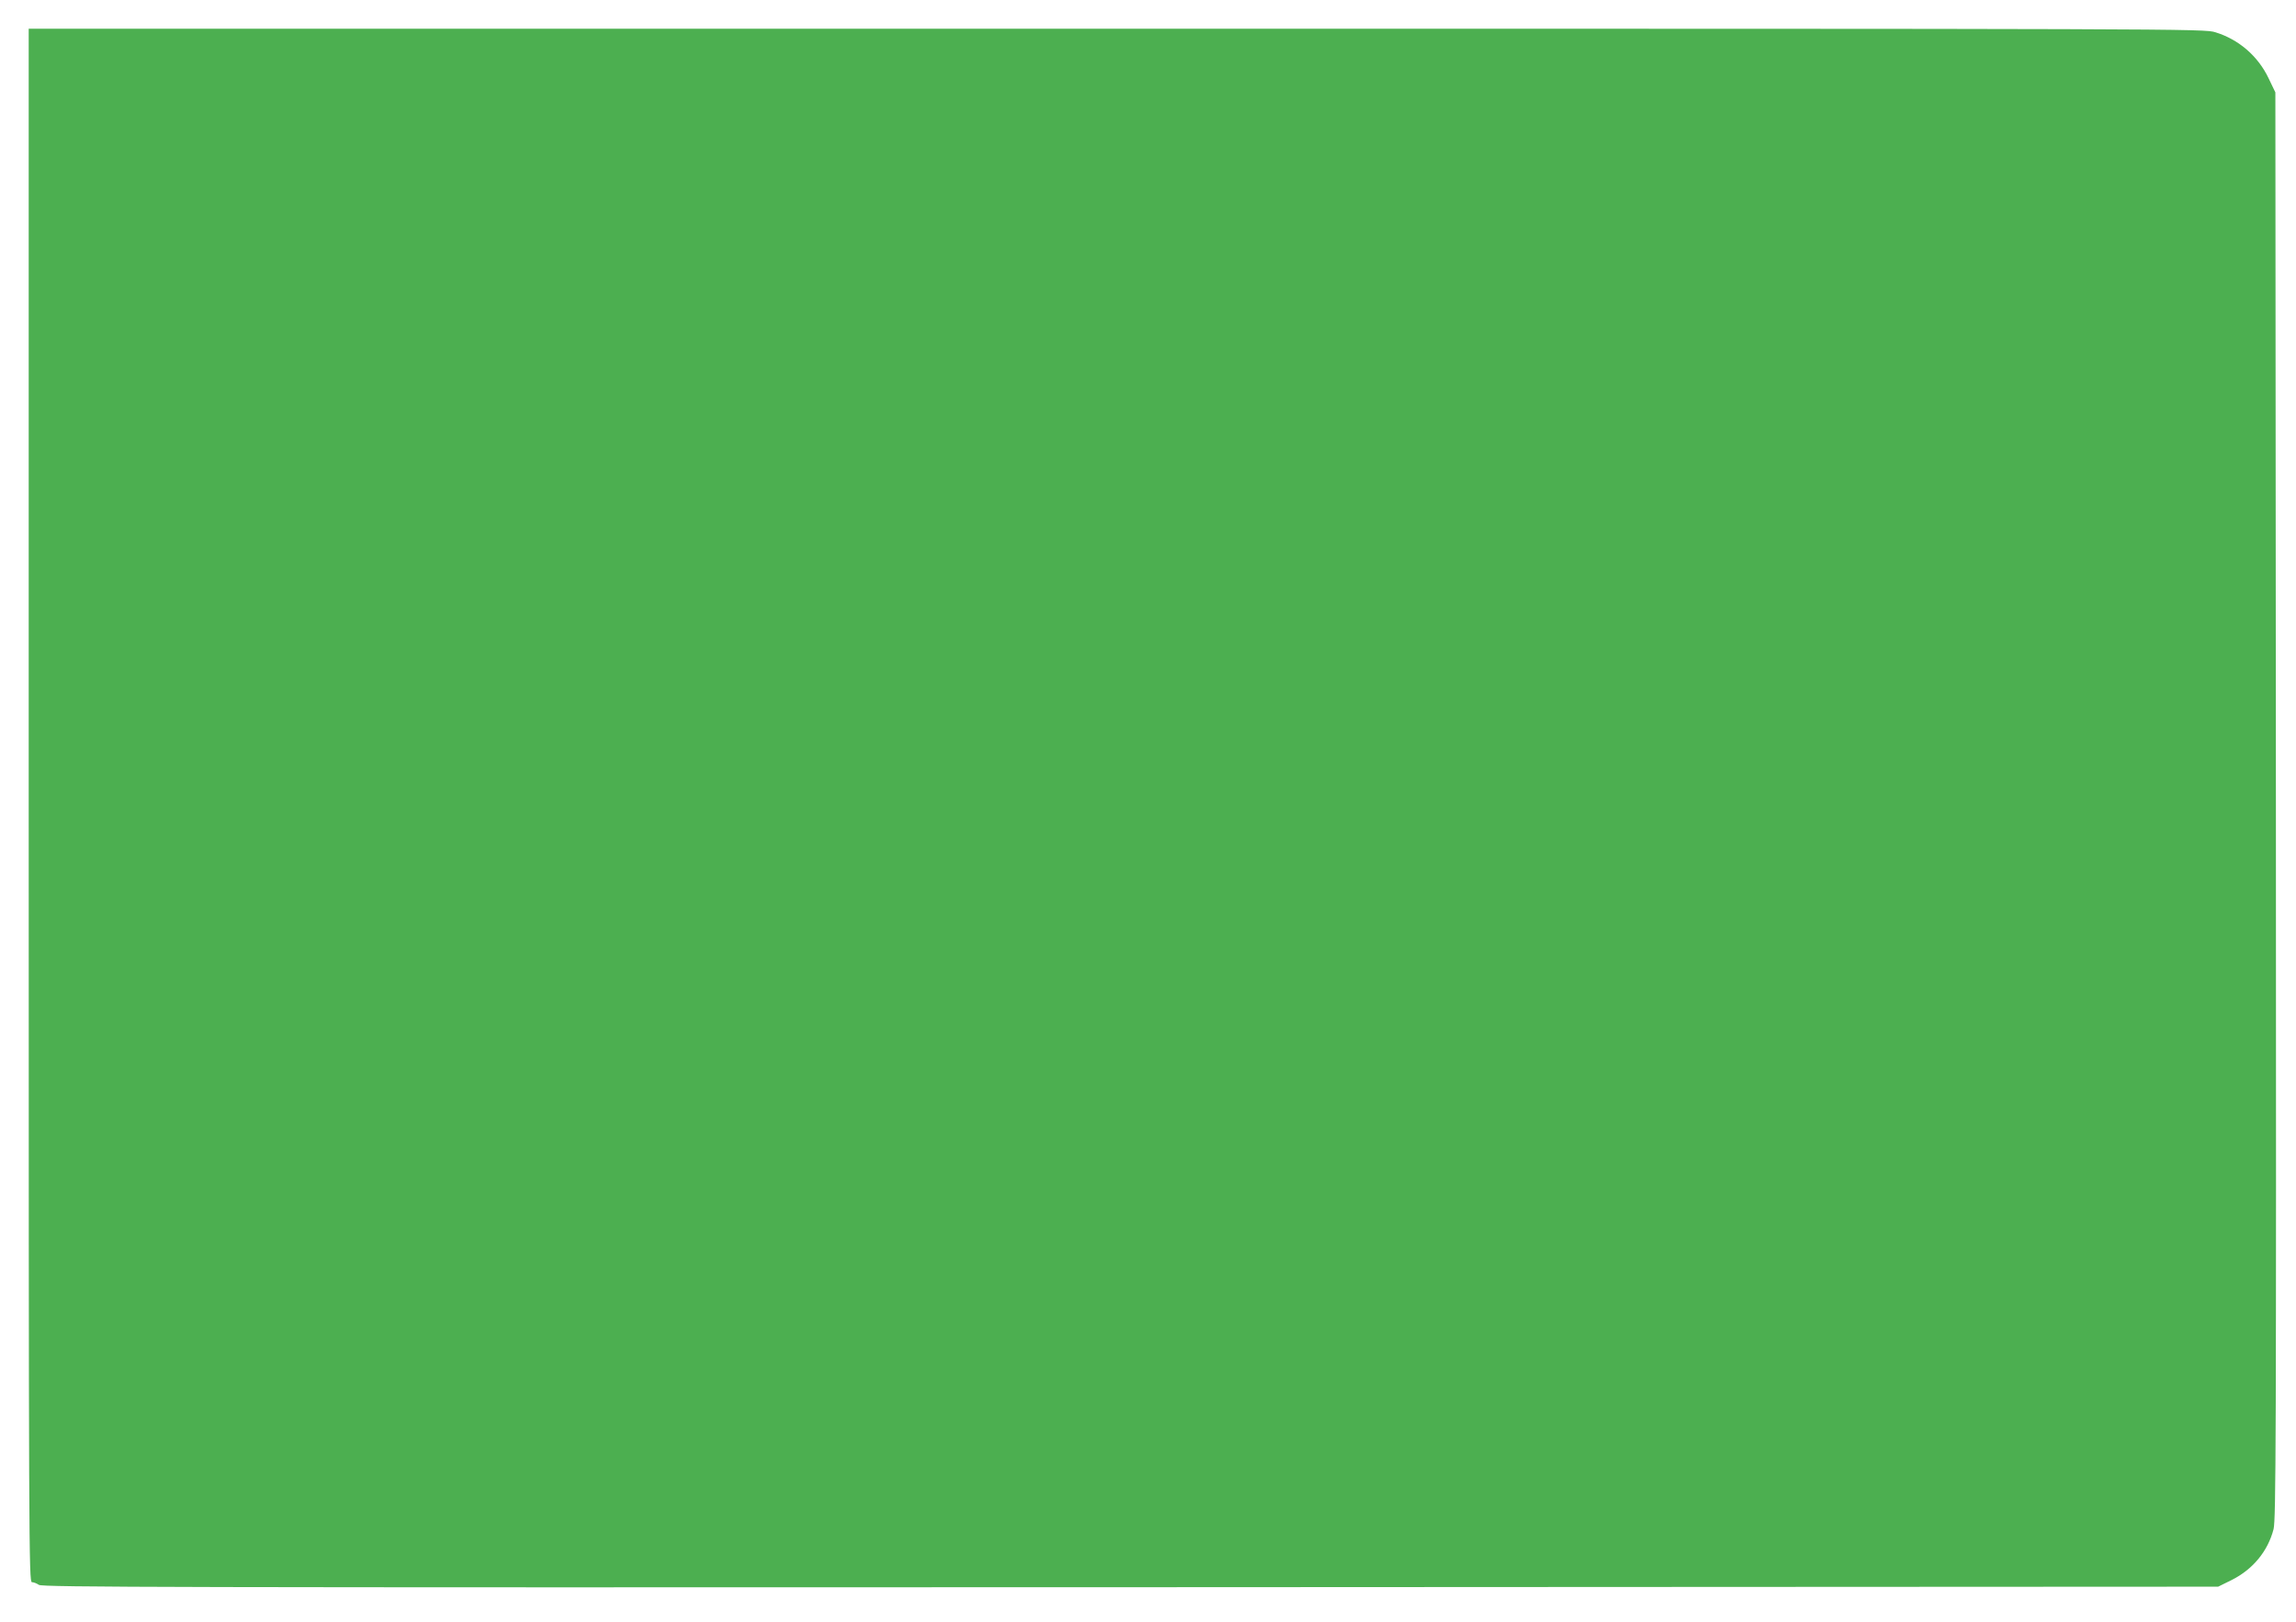 <?xml version="1.0" standalone="no"?>
<!DOCTYPE svg PUBLIC "-//W3C//DTD SVG 20010904//EN"
 "http://www.w3.org/TR/2001/REC-SVG-20010904/DTD/svg10.dtd">
<svg version="1.0" xmlns="http://www.w3.org/2000/svg"
 width="1280pt" height="904pt" viewBox="0 0 1280 904"
 preserveAspectRatio="xMidYMid meet">
<g transform="translate(0,904) scale(0.1,-0.1)"
fill="#4caf50" stroke="none">
<path d="M160 4550 c0 -4143 1 -4330 18 -4330 10 0 27 -7 39 -15 19 -13 703
-15 6085 -13 l6064 3 75 37 c118 59 202 160 234 284 13 54 15 479 13 4034 l-3
3975 -37 77 c-59 125 -167 218 -297 258 -62 20 -128 20 -6127 20 l-6064 0 0
-4330z"/>
</g>
</svg>
